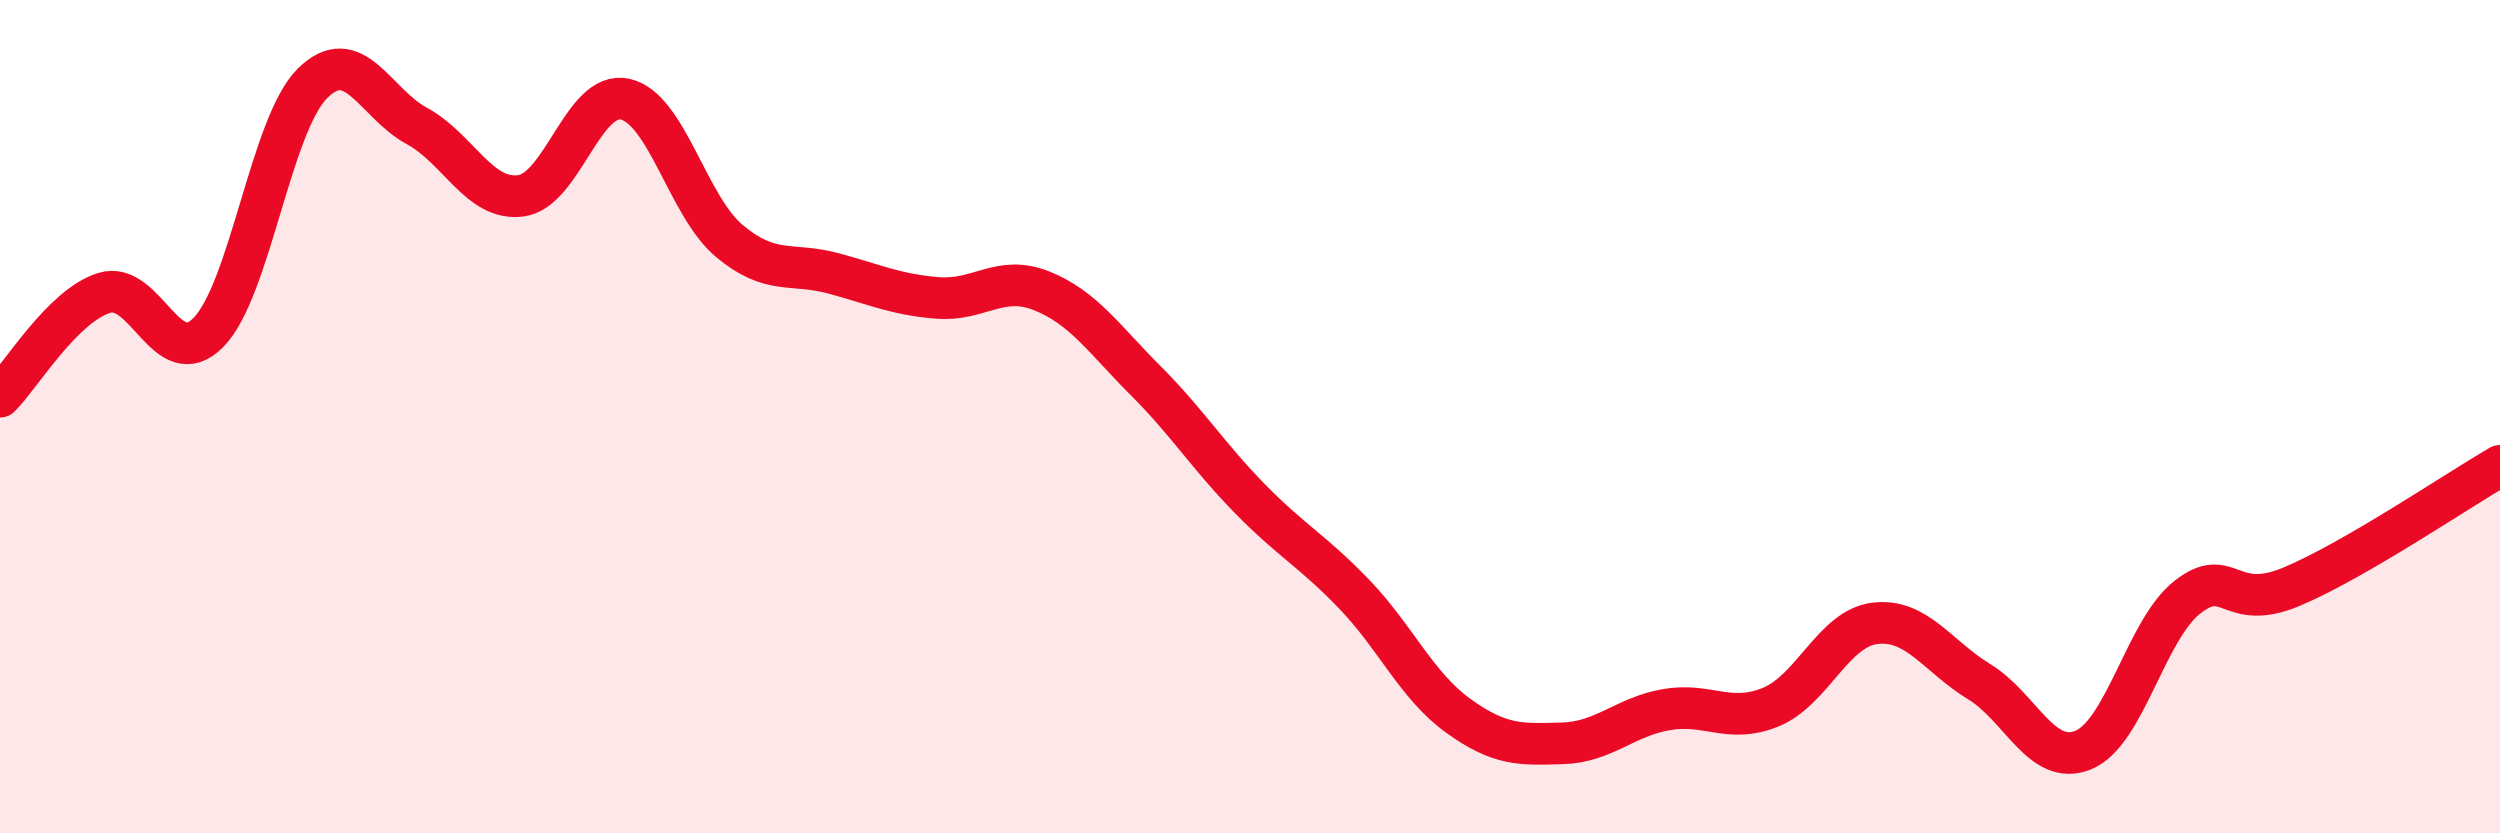 
    <svg width="60" height="20" viewBox="0 0 60 20" xmlns="http://www.w3.org/2000/svg">
      <path
        d="M 0,9.52 C 0.5,9.02 1.5,7.34 2.5,7.03 C 3.5,6.72 4,8.99 5,7.98 C 6,6.97 6.5,2.99 7.5,2 C 8.5,1.01 9,2.48 10,3.02 C 11,3.56 11.5,4.83 12.5,4.7 C 13.5,4.57 14,2.16 15,2.38 C 16,2.6 16.5,4.94 17.5,5.78 C 18.5,6.62 19,6.29 20,6.56 C 21,6.83 21.5,7.07 22.5,7.15 C 23.5,7.23 24,6.58 25,6.98 C 26,7.38 26.5,8.14 27.5,9.14 C 28.5,10.14 29,10.95 30,11.97 C 31,12.99 31.5,13.22 32.5,14.26 C 33.5,15.3 34,16.46 35,17.18 C 36,17.9 36.5,17.87 37.5,17.84 C 38.5,17.81 39,17.2 40,17.03 C 41,16.86 41.5,17.38 42.5,16.97 C 43.5,16.56 44,15.08 45,14.96 C 46,14.84 46.5,15.75 47.5,16.36 C 48.5,16.97 49,18.41 50,18 C 51,17.59 51.5,15.11 52.5,14.33 C 53.5,13.55 53.5,14.71 55,14.08 C 56.5,13.45 59,11.76 60,11.18L60 20L0 20Z"
        fill="#EB0A25"
        opacity="0.1"
        stroke-linecap="round"
        stroke-linejoin="round"
      />
      <path
        d="M 0,9.52 C 0.5,9.02 1.5,7.34 2.5,7.03 C 3.5,6.72 4,8.99 5,7.98 C 6,6.97 6.5,2.99 7.5,2 C 8.5,1.01 9,2.48 10,3.02 C 11,3.56 11.5,4.83 12.5,4.7 C 13.5,4.57 14,2.16 15,2.38 C 16,2.6 16.5,4.94 17.5,5.78 C 18.5,6.62 19,6.29 20,6.56 C 21,6.83 21.5,7.07 22.5,7.15 C 23.5,7.23 24,6.58 25,6.98 C 26,7.38 26.5,8.14 27.5,9.14 C 28.5,10.14 29,10.95 30,11.97 C 31,12.99 31.5,13.22 32.5,14.26 C 33.5,15.3 34,16.46 35,17.18 C 36,17.9 36.5,17.87 37.5,17.84 C 38.5,17.81 39,17.2 40,17.03 C 41,16.86 41.5,17.38 42.5,16.97 C 43.5,16.56 44,15.08 45,14.96 C 46,14.84 46.5,15.75 47.5,16.36 C 48.5,16.97 49,18.41 50,18 C 51,17.59 51.5,15.11 52.5,14.33 C 53.5,13.55 53.5,14.71 55,14.08 C 56.5,13.45 59,11.76 60,11.18"
        stroke="#EB0A25"
        stroke-width="1"
        fill="none"
        stroke-linecap="round"
        stroke-linejoin="round"
      />
    </svg>
  